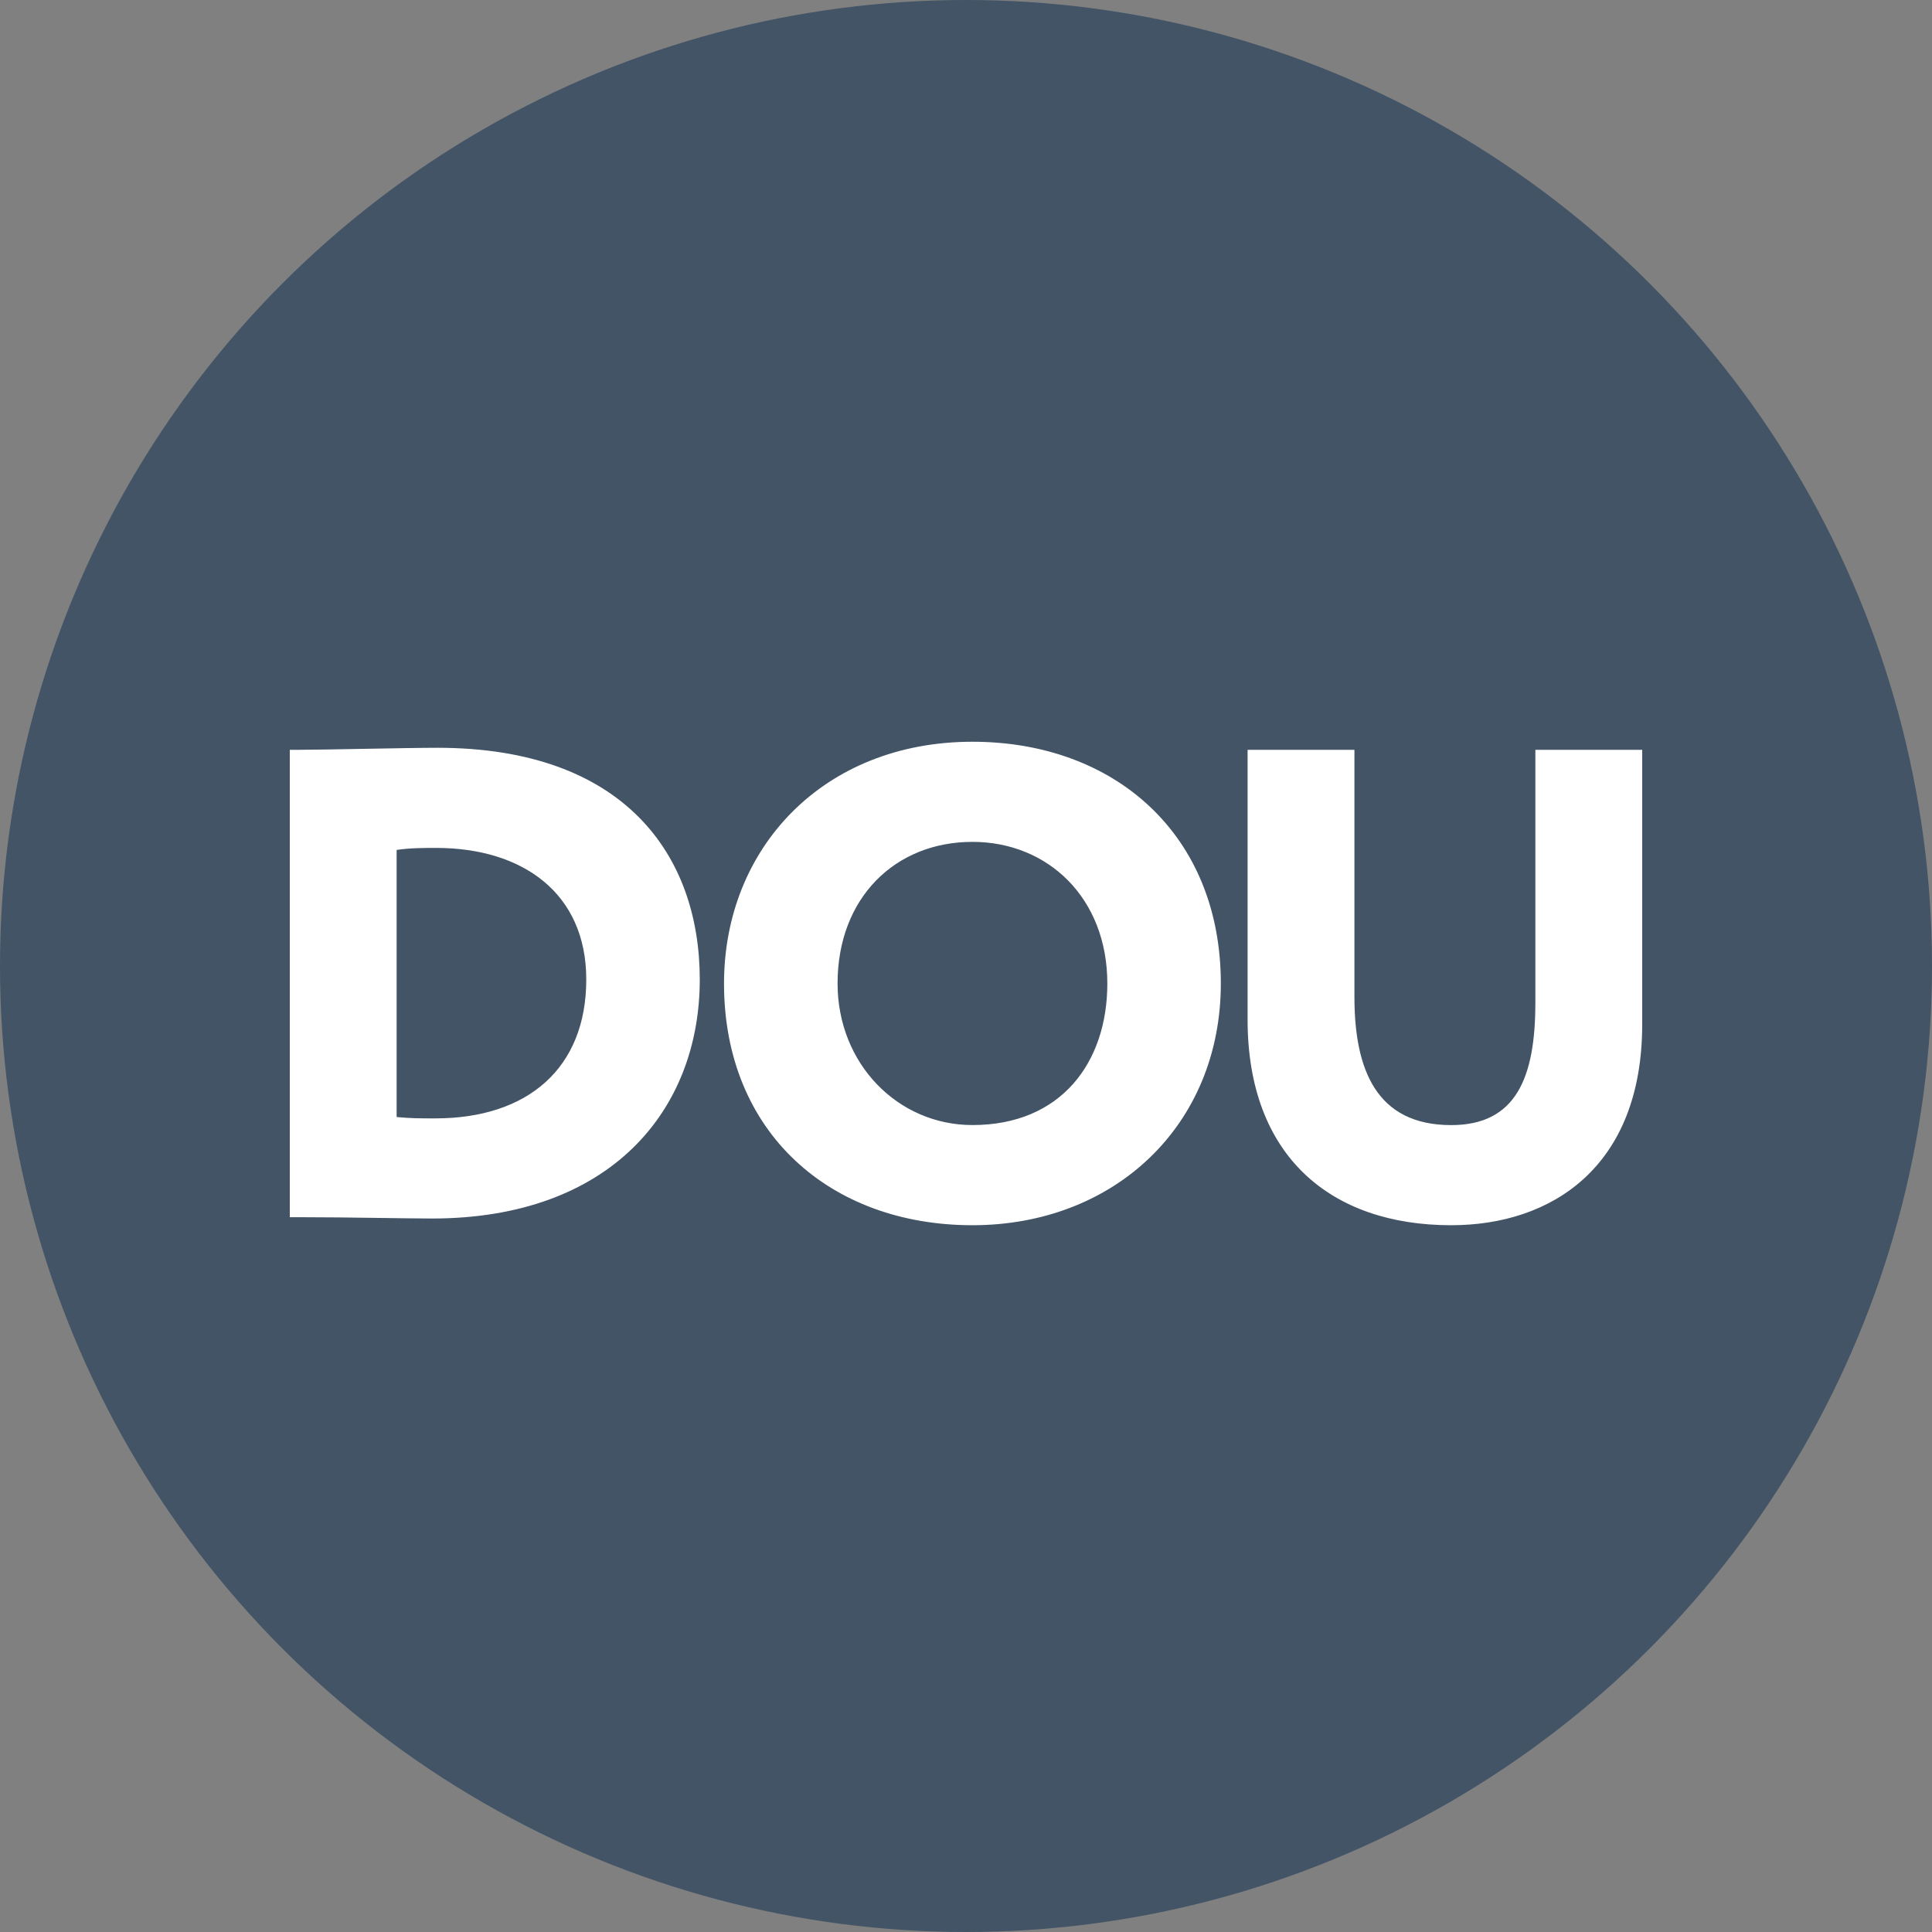 <?xml version="1.0" encoding="UTF-8"?> <svg xmlns="http://www.w3.org/2000/svg" width="40" height="40" viewBox="0 0 40 40" fill="none"><rect x="0" y="0" width="40" height="40" fill="#808080" stroke="none"/> <circle cx="20" cy="20" r="20" fill="#425466"></circle> <path d="M6 15.524H6.193C6.705 15.524 8.419 15.482 9.056 15.482C12.926 15.482 14.488 17.707 14.488 20.279C14.488 22.989 12.636 25.228 8.945 25.228C8.433 25.228 7.162 25.201 6.236 25.201H6V15.524ZM8.212 17.597V23.127C8.503 23.155 8.696 23.155 9.013 23.155C10.922 23.155 12.138 22.119 12.138 20.279C12.138 18.495 10.825 17.555 9.028 17.555C8.793 17.555 8.489 17.555 8.212 17.597V17.597ZM20.134 15.357C23.079 15.357 25.276 17.279 25.276 20.362C25.276 23.294 23.078 25.367 20.133 25.367C17.188 25.367 14.99 23.446 14.99 20.362C14.991 17.555 17.05 15.357 20.134 15.357ZM20.134 23.293C21.973 23.293 22.926 21.993 22.926 20.362C22.926 18.592 21.696 17.43 20.134 17.43C18.53 17.43 17.341 18.592 17.341 20.362C17.341 22.021 18.586 23.293 20.134 23.293H20.134ZM34 21.206C34 24.164 32.12 25.367 30.046 25.367C27.558 25.367 25.83 23.943 25.83 21.109V15.524H28.042V20.639C28.042 22.146 28.497 23.294 30.046 23.294C31.387 23.294 31.788 22.312 31.788 20.763V15.524H34V21.206V21.206Z" fill="white"></path> </svg> 